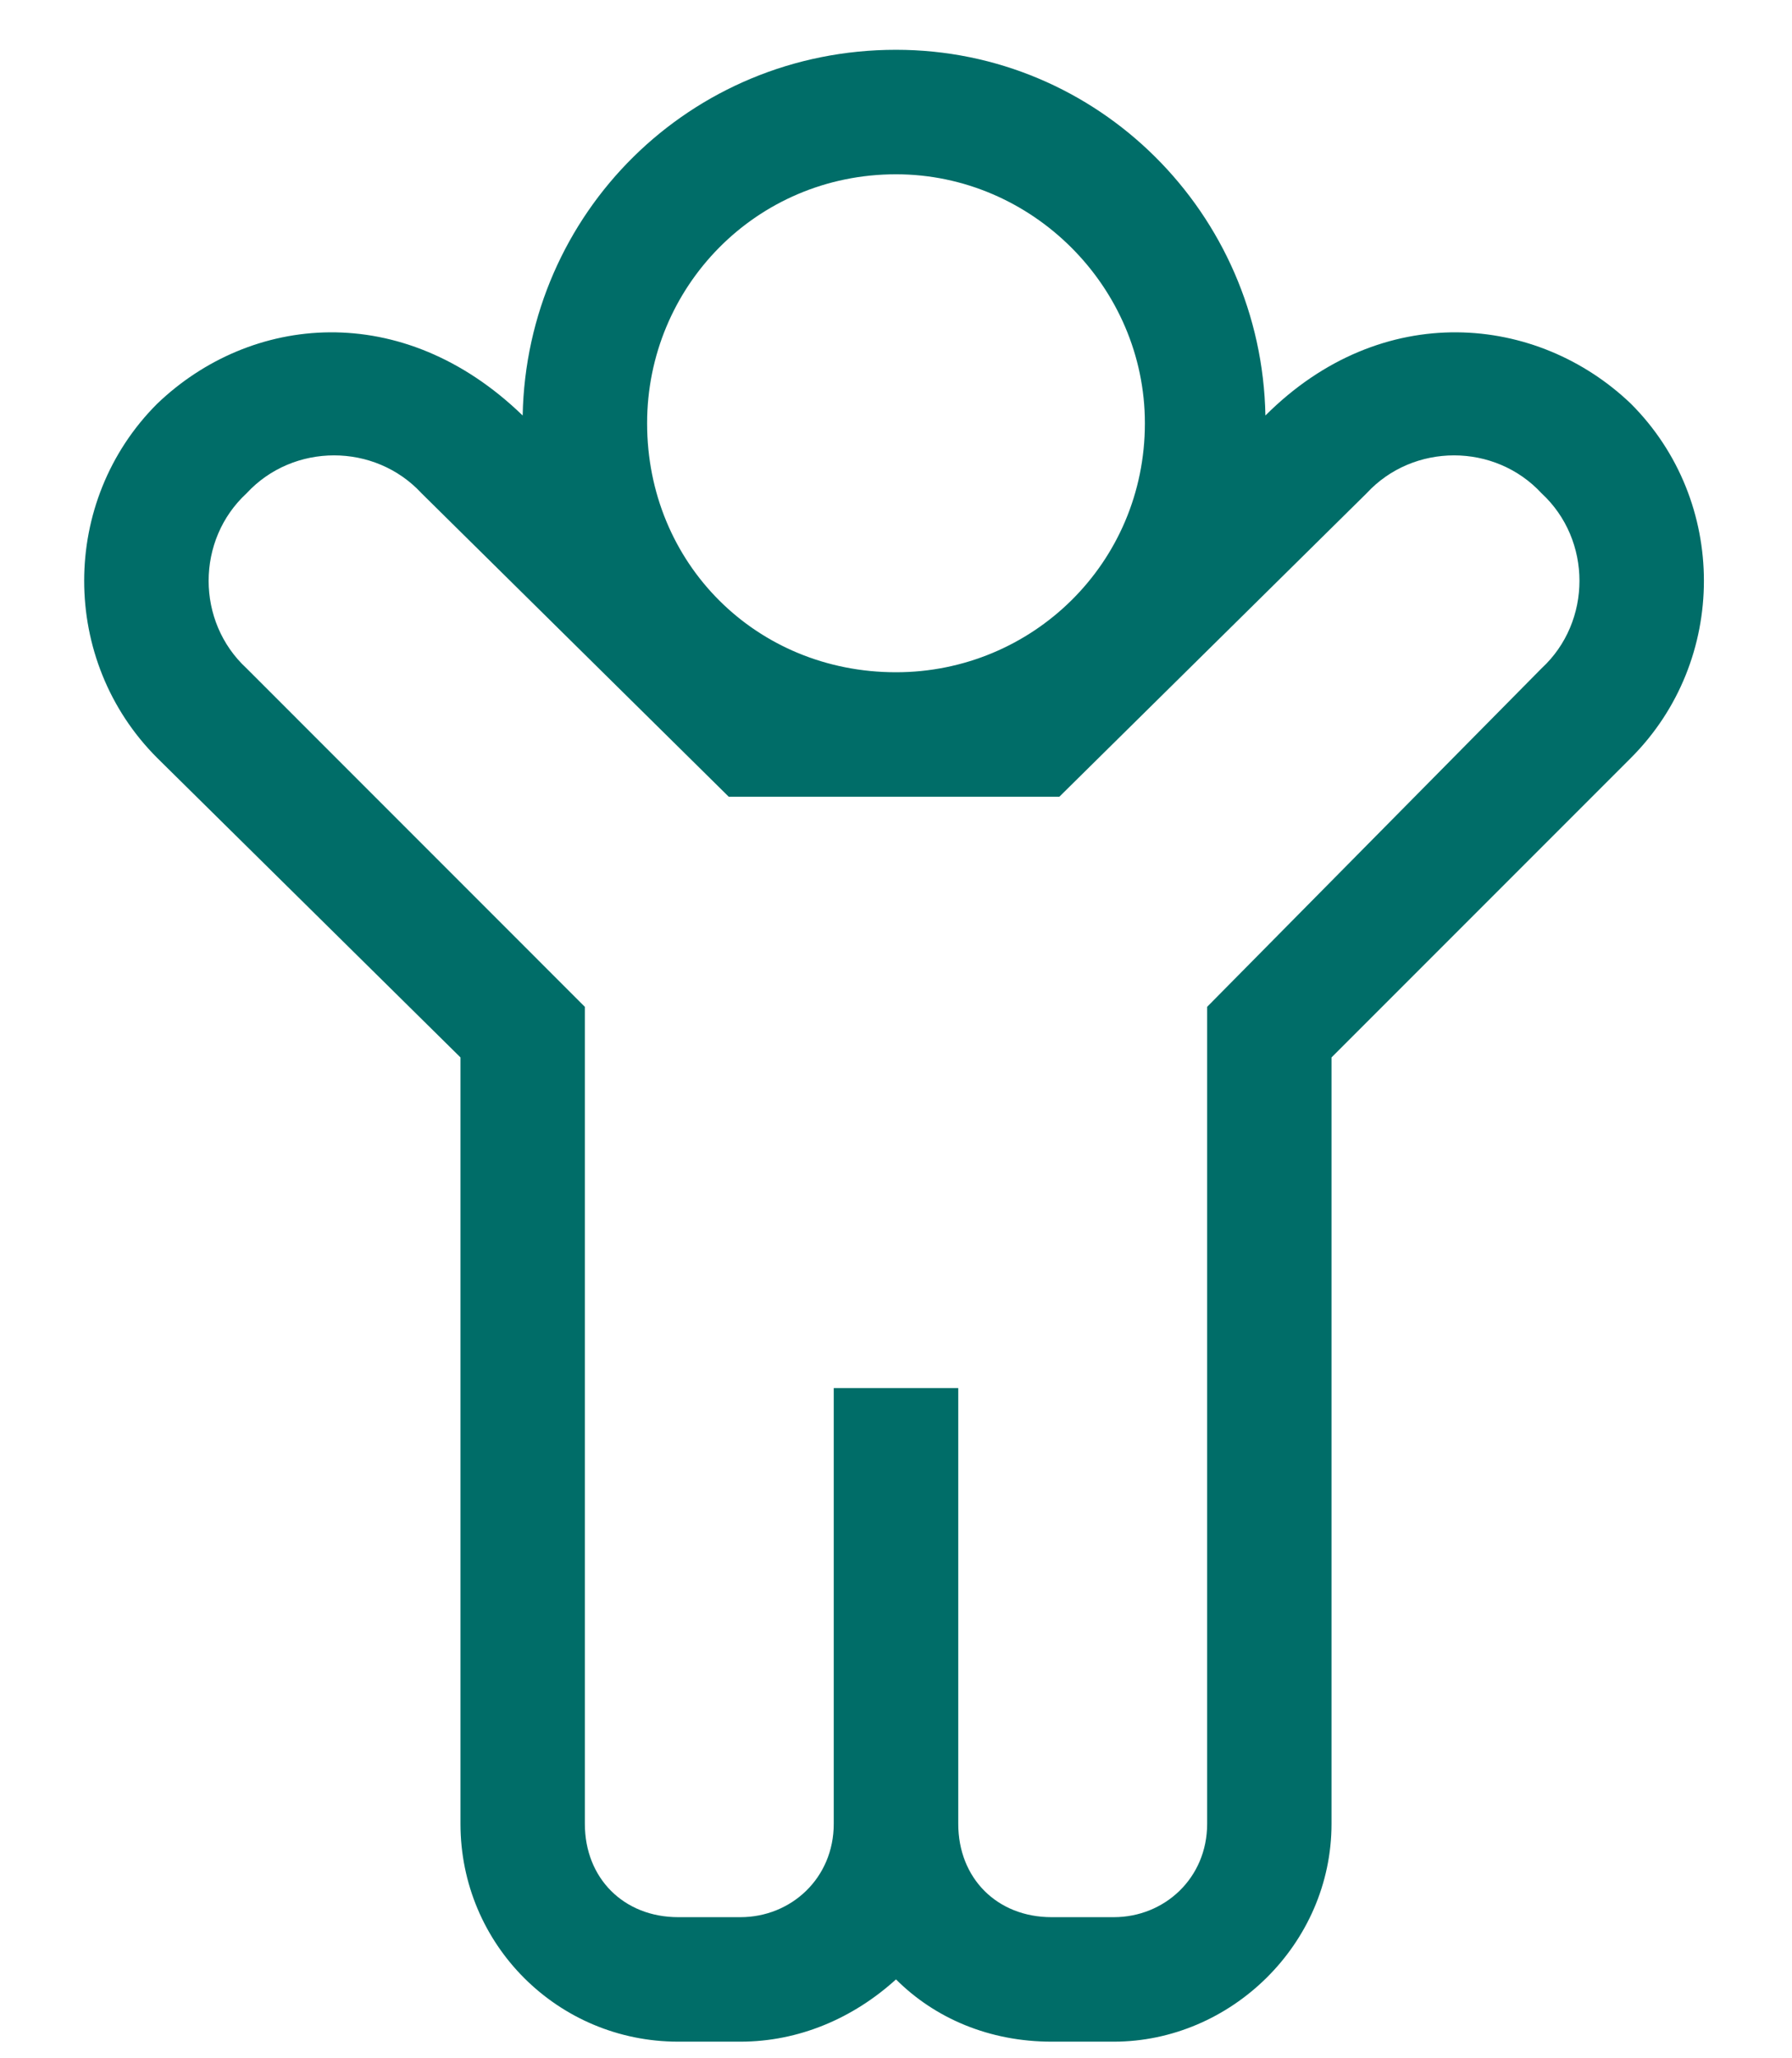 <?xml version="1.0" encoding="UTF-8"?>
<svg xmlns="http://www.w3.org/2000/svg" width="27" height="31" viewBox="0 0 27 31" fill="none">
  <path d="M24.574 6.082C26.039 7.547 26.039 9.949 24.574 11.414L20.062 15.926V27.469C20.062 29.285 18.539 30.75 16.781 30.75H15.844C14.906 30.75 14.086 30.398 13.5 29.812C12.855 30.398 12.035 30.75 11.156 30.75H10.219C8.402 30.75 6.938 29.285 6.938 27.469V15.926L2.367 11.414C0.902 9.949 0.902 7.547 2.367 6.082C3.773 4.734 6.059 4.5 7.875 6.258C7.934 3.211 10.395 0.75 13.5 0.75C16.547 0.75 19.008 3.211 19.066 6.258C20.824 4.5 23.168 4.734 24.574 6.082ZM13.5 2.625C11.391 2.625 9.75 4.324 9.75 6.375C9.75 8.484 11.391 10.125 13.5 10.125C15.551 10.125 17.25 8.484 17.25 6.375C17.25 4.324 15.551 2.625 13.5 2.625ZM23.227 10.066C23.988 9.363 23.988 8.133 23.227 7.43C22.523 6.668 21.293 6.668 20.59 7.43L15.961 12H10.98L6.352 7.43C5.648 6.668 4.418 6.668 3.715 7.43C2.953 8.133 2.953 9.363 3.715 10.066L8.812 15.164V27.469C8.812 28.289 9.398 28.875 10.219 28.875H11.156C11.918 28.875 12.562 28.289 12.562 27.469V20.906H14.438V27.469C14.438 28.289 15.023 28.875 15.844 28.875H16.781C17.543 28.875 18.188 28.289 18.188 27.469V15.164L23.227 10.066Z" fill="#006D68"></path>
</svg>
